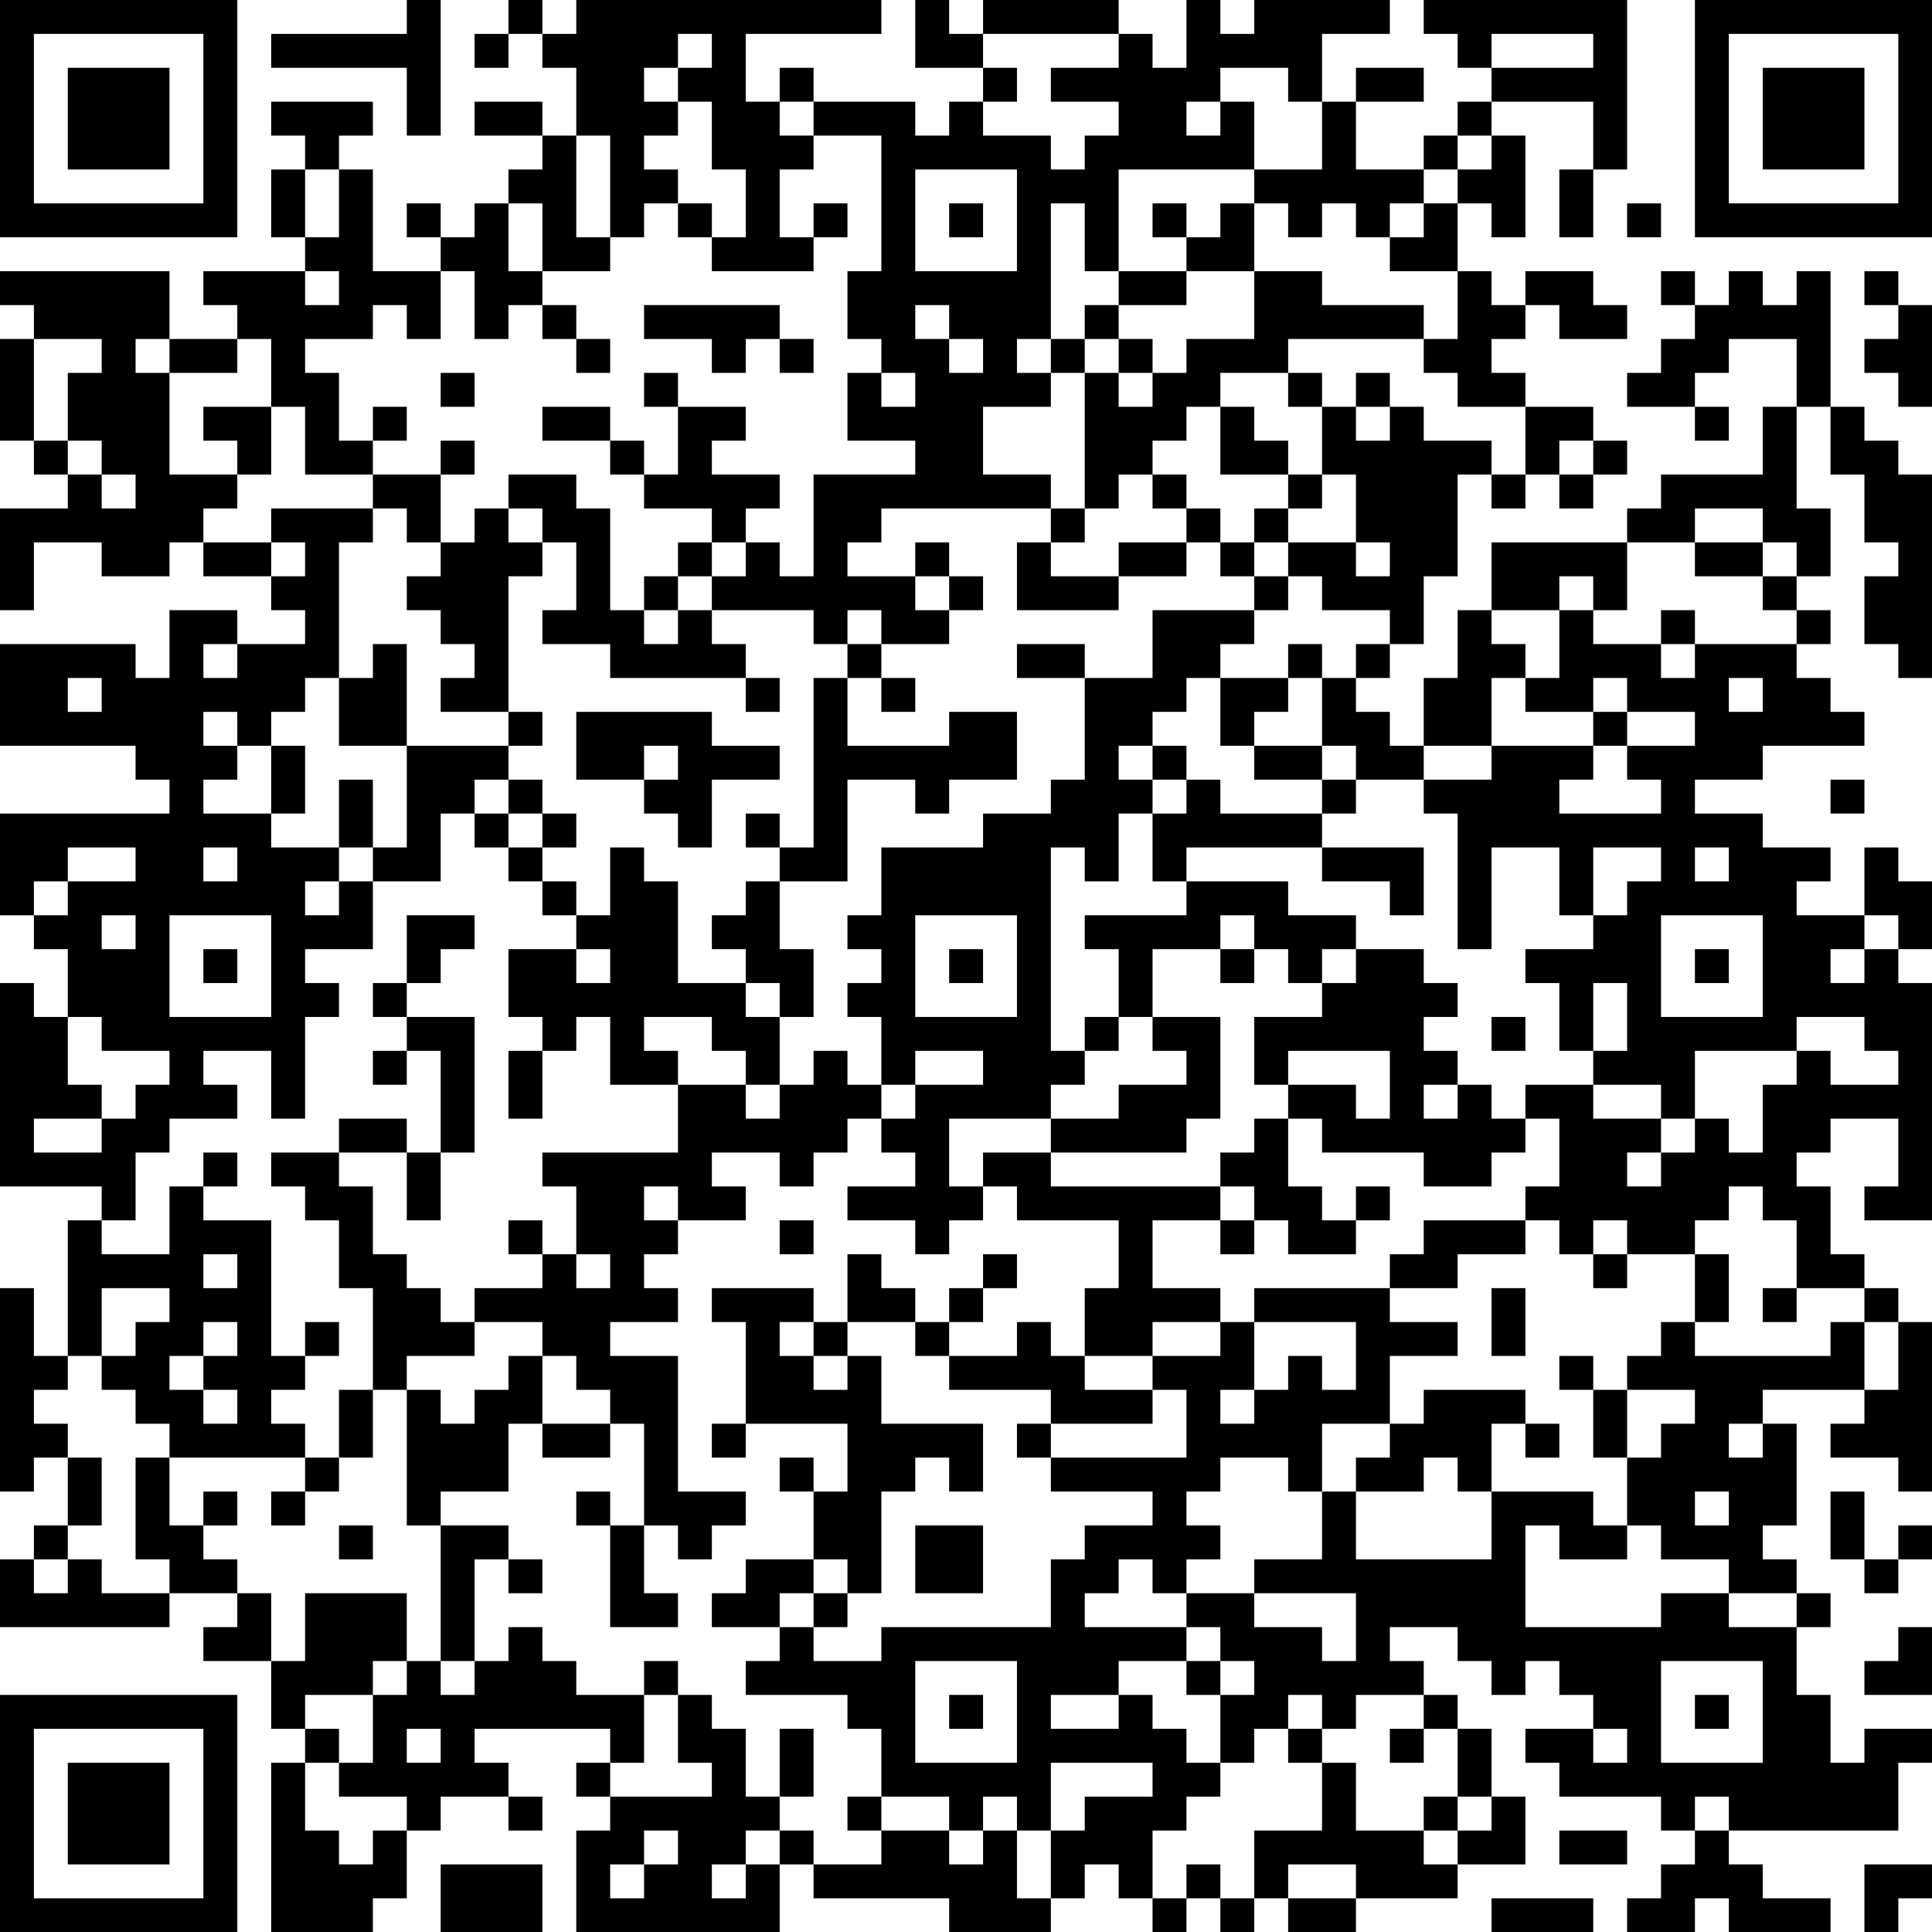 <?xml version="1.0" encoding="UTF-8"?>
<svg xmlns="http://www.w3.org/2000/svg" version="1.1" width="240" height="240" viewBox="0 0 240 240"><rect x="0" y="0" width="240" height="240" fill="#ffffff"/><g transform="scale(4.211)"><g transform="translate(0,0)"><path fill-rule="evenodd" d="M12 0L12 1L8 1L8 2L12 2L12 4L13 4L13 0ZM15 0L15 1L14 1L14 2L15 2L15 1L16 1L16 2L17 2L17 4L16 4L16 3L14 3L14 4L16 4L16 5L15 5L15 6L14 6L14 7L13 7L13 6L12 6L12 7L13 7L13 8L11 8L11 5L10 5L10 4L11 4L11 3L8 3L8 4L9 4L9 5L8 5L8 7L9 7L9 8L6 8L6 9L7 9L7 10L5 10L5 8L0 8L0 9L1 9L1 10L0 10L0 13L1 13L1 14L2 14L2 15L0 15L0 18L1 18L1 16L3 16L3 17L5 17L5 16L6 16L6 17L8 17L8 18L9 18L9 19L7 19L7 18L5 18L5 20L4 20L4 19L0 19L0 22L4 22L4 23L5 23L5 24L0 24L0 27L1 27L1 28L2 28L2 30L1 30L1 29L0 29L0 35L3 35L3 36L2 36L2 40L1 40L1 38L0 38L0 44L1 44L1 43L2 43L2 45L1 45L1 46L0 46L0 48L5 48L5 47L7 47L7 48L6 48L6 49L8 49L8 51L9 51L9 52L8 52L8 57L11 57L11 56L12 56L12 54L13 54L13 53L15 53L15 54L16 54L16 53L15 53L15 52L14 52L14 51L18 51L18 52L17 52L17 53L18 53L18 54L17 54L17 57L23 57L23 55L24 55L24 56L28 56L28 57L31 57L31 56L32 56L32 55L33 55L33 56L34 56L34 57L35 57L35 56L36 56L36 57L37 57L37 56L38 56L38 57L40 57L40 56L43 56L43 55L45 55L45 53L44 53L44 51L43 51L43 50L42 50L42 49L41 49L41 48L43 48L43 49L44 49L44 50L45 50L45 49L46 49L46 50L47 50L47 51L45 51L45 52L46 52L46 53L49 53L49 54L50 54L50 55L49 55L49 56L48 56L48 57L50 57L50 56L51 56L51 57L54 57L54 56L52 56L52 55L51 55L51 54L56 54L56 52L57 52L57 51L55 51L55 52L54 52L54 50L53 50L53 48L54 48L54 47L53 47L53 46L52 46L52 45L53 45L53 42L52 42L52 41L55 41L55 42L54 42L54 43L56 43L56 44L57 44L57 39L56 39L56 38L55 38L55 37L54 37L54 35L53 35L53 34L54 34L54 33L56 33L56 35L55 35L55 36L57 36L57 29L56 29L56 28L57 28L57 26L56 26L56 25L55 25L55 27L53 27L53 26L54 26L54 25L52 25L52 24L50 24L50 23L52 23L52 22L55 22L55 21L54 21L54 20L53 20L53 19L54 19L54 18L53 18L53 17L54 17L54 15L53 15L53 12L54 12L54 14L55 14L55 16L56 16L56 17L55 17L55 19L56 19L56 20L57 20L57 14L56 14L56 13L55 13L55 12L54 12L54 8L53 8L53 9L52 9L52 8L51 8L51 9L50 9L50 8L49 8L49 9L50 9L50 10L49 10L49 11L48 11L48 12L50 12L50 13L51 13L51 12L50 12L50 11L51 11L51 10L53 10L53 12L52 12L52 14L49 14L49 15L48 15L48 16L44 16L44 18L43 18L43 20L42 20L42 22L41 22L41 21L40 21L40 20L41 20L41 19L42 19L42 17L43 17L43 14L44 14L44 15L45 15L45 14L46 14L46 15L47 15L47 14L48 14L48 13L47 13L47 12L45 12L45 11L44 11L44 10L45 10L45 9L46 9L46 10L48 10L48 9L47 9L47 8L45 8L45 9L44 9L44 8L43 8L43 6L44 6L44 7L45 7L45 4L44 4L44 3L47 3L47 5L46 5L46 7L47 7L47 5L48 5L48 0L42 0L42 1L43 1L43 2L44 2L44 3L43 3L43 4L42 4L42 5L40 5L40 3L42 3L42 2L40 2L40 3L39 3L39 1L41 1L41 0L37 0L37 1L36 1L36 0L35 0L35 2L34 2L34 1L33 1L33 0L29 0L29 1L28 1L28 0L27 0L27 2L29 2L29 3L28 3L28 4L27 4L27 3L24 3L24 2L23 2L23 3L22 3L22 1L26 1L26 0L17 0L17 1L16 1L16 0ZM20 1L20 2L19 2L19 3L20 3L20 4L19 4L19 5L20 5L20 6L19 6L19 7L18 7L18 4L17 4L17 7L18 7L18 8L16 8L16 6L15 6L15 8L16 8L16 9L15 9L15 10L14 10L14 8L13 8L13 10L12 10L12 9L11 9L11 10L9 10L9 11L10 11L10 13L11 13L11 14L9 14L9 12L8 12L8 10L7 10L7 11L5 11L5 10L4 10L4 11L5 11L5 14L7 14L7 15L6 15L6 16L8 16L8 17L9 17L9 16L8 16L8 15L11 15L11 16L10 16L10 20L9 20L9 21L8 21L8 22L7 22L7 21L6 21L6 22L7 22L7 23L6 23L6 24L8 24L8 25L10 25L10 26L9 26L9 27L10 27L10 26L11 26L11 28L9 28L9 29L10 29L10 30L9 30L9 33L8 33L8 31L6 31L6 32L7 32L7 33L5 33L5 34L4 34L4 36L3 36L3 37L5 37L5 35L6 35L6 36L8 36L8 40L9 40L9 41L8 41L8 42L9 42L9 43L5 43L5 42L4 42L4 41L3 41L3 40L4 40L4 39L5 39L5 38L3 38L3 40L2 40L2 41L1 41L1 42L2 42L2 43L3 43L3 45L2 45L2 46L1 46L1 47L2 47L2 46L3 46L3 47L5 47L5 46L4 46L4 43L5 43L5 45L6 45L6 46L7 46L7 47L8 47L8 49L9 49L9 47L12 47L12 49L11 49L11 50L9 50L9 51L10 51L10 52L9 52L9 54L10 54L10 55L11 55L11 54L12 54L12 53L10 53L10 52L11 52L11 50L12 50L12 49L13 49L13 50L14 50L14 49L15 49L15 48L16 48L16 49L17 49L17 50L19 50L19 52L18 52L18 53L21 53L21 52L20 52L20 50L21 50L21 51L22 51L22 53L23 53L23 54L22 54L22 55L21 55L21 56L22 56L22 55L23 55L23 54L24 54L24 55L26 55L26 54L28 54L28 55L29 55L29 54L30 54L30 56L31 56L31 54L32 54L32 53L34 53L34 52L31 52L31 54L30 54L30 53L29 53L29 54L28 54L28 53L26 53L26 51L25 51L25 50L22 50L22 49L23 49L23 48L24 48L24 49L26 49L26 48L31 48L31 46L32 46L32 45L34 45L34 44L31 44L31 43L35 43L35 41L34 41L34 40L36 40L36 39L37 39L37 41L36 41L36 42L37 42L37 41L38 41L38 40L39 40L39 41L40 41L40 39L37 39L37 38L41 38L41 39L43 39L43 40L41 40L41 42L39 42L39 44L38 44L38 43L36 43L36 44L35 44L35 45L36 45L36 46L35 46L35 47L34 47L34 46L33 46L33 47L32 47L32 48L35 48L35 49L33 49L33 50L31 50L31 51L33 51L33 50L34 50L34 51L35 51L35 52L36 52L36 53L35 53L35 54L34 54L34 56L35 56L35 55L36 55L36 56L37 56L37 54L39 54L39 52L40 52L40 54L42 54L42 55L43 55L43 54L44 54L44 53L43 53L43 51L42 51L42 50L40 50L40 51L39 51L39 50L38 50L38 51L37 51L37 52L36 52L36 50L37 50L37 49L36 49L36 48L35 48L35 47L37 47L37 48L39 48L39 49L40 49L40 47L37 47L37 46L39 46L39 44L40 44L40 46L44 46L44 44L47 44L47 45L48 45L48 46L46 46L46 45L45 45L45 48L49 48L49 47L51 47L51 48L53 48L53 47L51 47L51 46L49 46L49 45L48 45L48 43L49 43L49 42L50 42L50 41L48 41L48 40L49 40L49 39L50 39L50 40L54 40L54 39L55 39L55 41L56 41L56 39L55 39L55 38L53 38L53 36L52 36L52 35L51 35L51 36L50 36L50 37L48 37L48 36L47 36L47 37L46 37L46 36L45 36L45 35L46 35L46 33L45 33L45 32L47 32L47 33L49 33L49 34L48 34L48 35L49 35L49 34L50 34L50 33L51 33L51 34L52 34L52 32L53 32L53 31L54 31L54 32L56 32L56 31L55 31L55 30L53 30L53 31L50 31L50 33L49 33L49 32L47 32L47 31L48 31L48 29L47 29L47 31L46 31L46 29L45 29L45 28L47 28L47 27L48 27L48 26L49 26L49 25L47 25L47 27L46 27L46 25L44 25L44 28L43 28L43 24L42 24L42 23L44 23L44 22L47 22L47 23L46 23L46 24L49 24L49 23L48 23L48 22L50 22L50 21L48 21L48 20L47 20L47 21L45 21L45 20L46 20L46 18L47 18L47 19L49 19L49 20L50 20L50 19L53 19L53 18L52 18L52 17L53 17L53 16L52 16L52 15L50 15L50 16L48 16L48 18L47 18L47 17L46 17L46 18L44 18L44 19L45 19L45 20L44 20L44 22L42 22L42 23L40 23L40 22L39 22L39 20L40 20L40 19L41 19L41 18L39 18L39 17L38 17L38 16L40 16L40 17L41 17L41 16L40 16L40 14L39 14L39 12L40 12L40 13L41 13L41 12L42 12L42 13L44 13L44 14L45 14L45 12L43 12L43 11L42 11L42 10L43 10L43 8L41 8L41 7L42 7L42 6L43 6L43 5L44 5L44 4L43 4L43 5L42 5L42 6L41 6L41 7L40 7L40 6L39 6L39 7L38 7L38 6L37 6L37 5L39 5L39 3L38 3L38 2L36 2L36 3L35 3L35 4L36 4L36 3L37 3L37 5L33 5L33 8L32 8L32 6L31 6L31 10L30 10L30 11L31 11L31 12L29 12L29 14L31 14L31 15L26 15L26 16L25 16L25 17L27 17L27 18L28 18L28 19L26 19L26 18L25 18L25 19L24 19L24 18L21 18L21 17L22 17L22 16L23 16L23 17L24 17L24 14L27 14L27 13L25 13L25 11L26 11L26 12L27 12L27 11L26 11L26 10L25 10L25 8L26 8L26 4L24 4L24 3L23 3L23 4L24 4L24 5L23 5L23 7L24 7L24 8L21 8L21 7L22 7L22 5L21 5L21 3L20 3L20 2L21 2L21 1ZM29 1L29 2L30 2L30 3L29 3L29 4L31 4L31 5L32 5L32 4L33 4L33 3L31 3L31 2L33 2L33 1ZM44 1L44 2L47 2L47 1ZM9 5L9 7L10 7L10 5ZM27 5L27 8L30 8L30 5ZM20 6L20 7L21 7L21 6ZM24 6L24 7L25 7L25 6ZM28 6L28 7L29 7L29 6ZM34 6L34 7L35 7L35 8L33 8L33 9L32 9L32 10L31 10L31 11L32 11L32 15L31 15L31 16L30 16L30 18L33 18L33 17L35 17L35 16L36 16L36 17L37 17L37 18L34 18L34 20L32 20L32 19L30 19L30 20L32 20L32 23L31 23L31 24L29 24L29 25L26 25L26 27L25 27L25 28L26 28L26 29L25 29L25 30L26 30L26 32L25 32L25 31L24 31L24 32L23 32L23 30L24 30L24 28L23 28L23 26L25 26L25 23L27 23L27 24L28 24L28 23L30 23L30 21L28 21L28 22L25 22L25 20L26 20L26 21L27 21L27 20L26 20L26 19L25 19L25 20L24 20L24 25L23 25L23 24L22 24L22 25L23 25L23 26L22 26L22 27L21 27L21 28L22 28L22 29L20 29L20 26L19 26L19 25L18 25L18 27L17 27L17 26L16 26L16 25L17 25L17 24L16 24L16 23L15 23L15 22L16 22L16 21L15 21L15 17L16 17L16 16L17 16L17 18L16 18L16 19L18 19L18 20L22 20L22 21L23 21L23 20L22 20L22 19L21 19L21 18L20 18L20 17L21 17L21 16L22 16L22 15L23 15L23 14L21 14L21 13L22 13L22 12L20 12L20 11L19 11L19 12L20 12L20 14L19 14L19 13L18 13L18 12L16 12L16 13L18 13L18 14L19 14L19 15L21 15L21 16L20 16L20 17L19 17L19 18L18 18L18 15L17 15L17 14L15 14L15 15L14 15L14 16L13 16L13 14L14 14L14 13L13 13L13 14L11 14L11 15L12 15L12 16L13 16L13 17L12 17L12 18L13 18L13 19L14 19L14 20L13 20L13 21L15 21L15 22L12 22L12 19L11 19L11 20L10 20L10 22L12 22L12 25L11 25L11 23L10 23L10 25L11 25L11 26L13 26L13 24L14 24L14 25L15 25L15 26L16 26L16 27L17 27L17 28L15 28L15 30L16 30L16 31L15 31L15 33L16 33L16 31L17 31L17 30L18 30L18 32L20 32L20 34L16 34L16 35L17 35L17 37L16 37L16 36L15 36L15 37L16 37L16 38L14 38L14 39L13 39L13 38L12 38L12 37L11 37L11 35L10 35L10 34L12 34L12 36L13 36L13 34L14 34L14 30L12 30L12 29L13 29L13 28L14 28L14 27L12 27L12 29L11 29L11 30L12 30L12 31L11 31L11 32L12 32L12 31L13 31L13 34L12 34L12 33L10 33L10 34L8 34L8 35L9 35L9 36L10 36L10 38L11 38L11 41L10 41L10 43L9 43L9 44L8 44L8 45L9 45L9 44L10 44L10 43L11 43L11 41L12 41L12 45L13 45L13 49L14 49L14 46L15 46L15 47L16 47L16 46L15 46L15 45L13 45L13 44L15 44L15 42L16 42L16 43L18 43L18 42L19 42L19 45L18 45L18 44L17 44L17 45L18 45L18 48L20 48L20 47L19 47L19 45L20 45L20 46L21 46L21 45L22 45L22 44L20 44L20 40L18 40L18 39L20 39L20 38L19 38L19 37L20 37L20 36L22 36L22 35L21 35L21 34L23 34L23 35L24 35L24 34L25 34L25 33L26 33L26 34L27 34L27 35L25 35L25 36L27 36L27 37L28 37L28 36L29 36L29 35L30 35L30 36L33 36L33 38L32 38L32 40L31 40L31 39L30 39L30 40L28 40L28 39L29 39L29 38L30 38L30 37L29 37L29 38L28 38L28 39L27 39L27 38L26 38L26 37L25 37L25 39L24 39L24 38L21 38L21 39L22 39L22 42L21 42L21 43L22 43L22 42L25 42L25 44L24 44L24 43L23 43L23 44L24 44L24 46L22 46L22 47L21 47L21 48L23 48L23 47L24 47L24 48L25 48L25 47L26 47L26 44L27 44L27 43L28 43L28 44L29 44L29 42L26 42L26 40L25 40L25 39L27 39L27 40L28 40L28 41L31 41L31 42L30 42L30 43L31 43L31 42L34 42L34 41L32 41L32 40L34 40L34 39L36 39L36 38L34 38L34 36L36 36L36 37L37 37L37 36L38 36L38 37L40 37L40 36L41 36L41 35L40 35L40 36L39 36L39 35L38 35L38 33L39 33L39 34L42 34L42 35L44 35L44 34L45 34L45 33L44 33L44 32L43 32L43 31L42 31L42 30L43 30L43 29L42 29L42 28L40 28L40 27L38 27L38 26L35 26L35 25L39 25L39 26L41 26L41 27L42 27L42 25L39 25L39 24L40 24L40 23L39 23L39 22L37 22L37 21L38 21L38 20L39 20L39 19L38 19L38 20L36 20L36 19L37 19L37 18L38 18L38 17L37 17L37 16L38 16L38 15L39 15L39 14L38 14L38 13L37 13L37 12L36 12L36 11L38 11L38 12L39 12L39 11L38 11L38 10L42 10L42 9L39 9L39 8L37 8L37 6L36 6L36 7L35 7L35 6ZM48 6L48 7L49 7L49 6ZM9 8L9 9L10 9L10 8ZM35 8L35 9L33 9L33 10L32 10L32 11L33 11L33 12L34 12L34 11L35 11L35 10L37 10L37 8ZM55 8L55 9L56 9L56 10L55 10L55 11L56 11L56 12L57 12L57 9L56 9L56 8ZM16 9L16 10L17 10L17 11L18 11L18 10L17 10L17 9ZM19 9L19 10L21 10L21 11L22 11L22 10L23 10L23 11L24 11L24 10L23 10L23 9ZM27 9L27 10L28 10L28 11L29 11L29 10L28 10L28 9ZM1 10L1 13L2 13L2 14L3 14L3 15L4 15L4 14L3 14L3 13L2 13L2 11L3 11L3 10ZM33 10L33 11L34 11L34 10ZM13 11L13 12L14 12L14 11ZM40 11L40 12L41 12L41 11ZM6 12L6 13L7 13L7 14L8 14L8 12ZM11 12L11 13L12 13L12 12ZM35 12L35 13L34 13L34 14L33 14L33 15L32 15L32 16L31 16L31 17L33 17L33 16L35 16L35 15L36 15L36 16L37 16L37 15L38 15L38 14L36 14L36 12ZM46 13L46 14L47 14L47 13ZM34 14L34 15L35 15L35 14ZM15 15L15 16L16 16L16 15ZM27 16L27 17L28 17L28 18L29 18L29 17L28 17L28 16ZM50 16L50 17L52 17L52 16ZM19 18L19 19L20 19L20 18ZM49 18L49 19L50 19L50 18ZM6 19L6 20L7 20L7 19ZM2 20L2 21L3 21L3 20ZM35 20L35 21L34 21L34 22L33 22L33 23L34 23L34 24L33 24L33 26L32 26L32 25L31 25L31 31L32 31L32 32L31 32L31 33L28 33L28 35L29 35L29 34L31 34L31 35L36 35L36 36L37 36L37 35L36 35L36 34L37 34L37 33L38 33L38 32L40 32L40 33L41 33L41 31L38 31L38 32L37 32L37 30L39 30L39 29L40 29L40 28L39 28L39 29L38 29L38 28L37 28L37 27L36 27L36 28L34 28L34 30L33 30L33 28L32 28L32 27L35 27L35 26L34 26L34 24L35 24L35 23L36 23L36 24L39 24L39 23L37 23L37 22L36 22L36 20ZM51 20L51 21L52 21L52 20ZM17 21L17 23L19 23L19 24L20 24L20 25L21 25L21 23L23 23L23 22L21 22L21 21ZM47 21L47 22L48 22L48 21ZM8 22L8 24L9 24L9 22ZM19 22L19 23L20 23L20 22ZM34 22L34 23L35 23L35 22ZM14 23L14 24L15 24L15 25L16 25L16 24L15 24L15 23ZM54 23L54 24L55 24L55 23ZM2 25L2 26L1 26L1 27L2 27L2 26L4 26L4 25ZM6 25L6 26L7 26L7 25ZM50 25L50 26L51 26L51 25ZM3 27L3 28L4 28L4 27ZM5 27L5 30L8 30L8 27ZM27 27L27 30L30 30L30 27ZM49 27L49 30L52 30L52 27ZM55 27L55 28L54 28L54 29L55 29L55 28L56 28L56 27ZM6 28L6 29L7 29L7 28ZM17 28L17 29L18 29L18 28ZM28 28L28 29L29 29L29 28ZM36 28L36 29L37 29L37 28ZM50 28L50 29L51 29L51 28ZM22 29L22 30L23 30L23 29ZM2 30L2 32L3 32L3 33L1 33L1 34L3 34L3 33L4 33L4 32L5 32L5 31L3 31L3 30ZM19 30L19 31L20 31L20 32L22 32L22 33L23 33L23 32L22 32L22 31L21 31L21 30ZM32 30L32 31L33 31L33 30ZM34 30L34 31L35 31L35 32L33 32L33 33L31 33L31 34L35 34L35 33L36 33L36 30ZM44 30L44 31L45 31L45 30ZM27 31L27 32L26 32L26 33L27 33L27 32L29 32L29 31ZM42 32L42 33L43 33L43 32ZM6 34L6 35L7 35L7 34ZM19 35L19 36L20 36L20 35ZM23 36L23 37L24 37L24 36ZM42 36L42 37L41 37L41 38L43 38L43 37L45 37L45 36ZM6 37L6 38L7 38L7 37ZM17 37L17 38L18 38L18 37ZM47 37L47 38L48 38L48 37ZM50 37L50 39L51 39L51 37ZM44 38L44 40L45 40L45 38ZM52 38L52 39L53 39L53 38ZM6 39L6 40L5 40L5 41L6 41L6 42L7 42L7 41L6 41L6 40L7 40L7 39ZM9 39L9 40L10 40L10 39ZM14 39L14 40L12 40L12 41L13 41L13 42L14 42L14 41L15 41L15 40L16 40L16 42L18 42L18 41L17 41L17 40L16 40L16 39ZM23 39L23 40L24 40L24 41L25 41L25 40L24 40L24 39ZM46 40L46 41L47 41L47 43L48 43L48 41L47 41L47 40ZM42 41L42 42L41 42L41 43L40 43L40 44L42 44L42 43L43 43L43 44L44 44L44 42L45 42L45 43L46 43L46 42L45 42L45 41ZM51 42L51 43L52 43L52 42ZM6 44L6 45L7 45L7 44ZM50 44L50 45L51 45L51 44ZM54 44L54 46L55 46L55 47L56 47L56 46L57 46L57 45L56 45L56 46L55 46L55 44ZM10 45L10 46L11 46L11 45ZM27 45L27 47L29 47L29 45ZM24 46L24 47L25 47L25 46ZM56 48L56 49L55 49L55 50L57 50L57 48ZM19 49L19 50L20 50L20 49ZM27 49L27 52L30 52L30 49ZM35 49L35 50L36 50L36 49ZM49 49L49 52L52 52L52 49ZM28 50L28 51L29 51L29 50ZM50 50L50 51L51 51L51 50ZM12 51L12 52L13 52L13 51ZM23 51L23 53L24 53L24 51ZM38 51L38 52L39 52L39 51ZM41 51L41 52L42 52L42 51ZM47 51L47 52L48 52L48 51ZM25 53L25 54L26 54L26 53ZM42 53L42 54L43 54L43 53ZM50 53L50 54L51 54L51 53ZM19 54L19 55L18 55L18 56L19 56L19 55L20 55L20 54ZM46 54L46 55L48 55L48 54ZM13 55L13 57L16 57L16 55ZM38 55L38 56L40 56L40 55ZM55 55L55 57L56 57L56 56L57 56L57 55ZM44 56L44 57L47 57L47 56ZM0 0L0 7L7 7L7 0ZM1 1L1 6L6 6L6 1ZM2 2L2 5L5 5L5 2ZM50 0L50 7L57 7L57 0ZM51 1L51 6L56 6L56 1ZM52 2L52 5L55 5L55 2ZM0 50L0 57L7 57L7 50ZM1 51L1 56L6 56L6 51ZM2 52L2 55L5 55L5 52Z" fill="#000000"/></g></g></svg>
